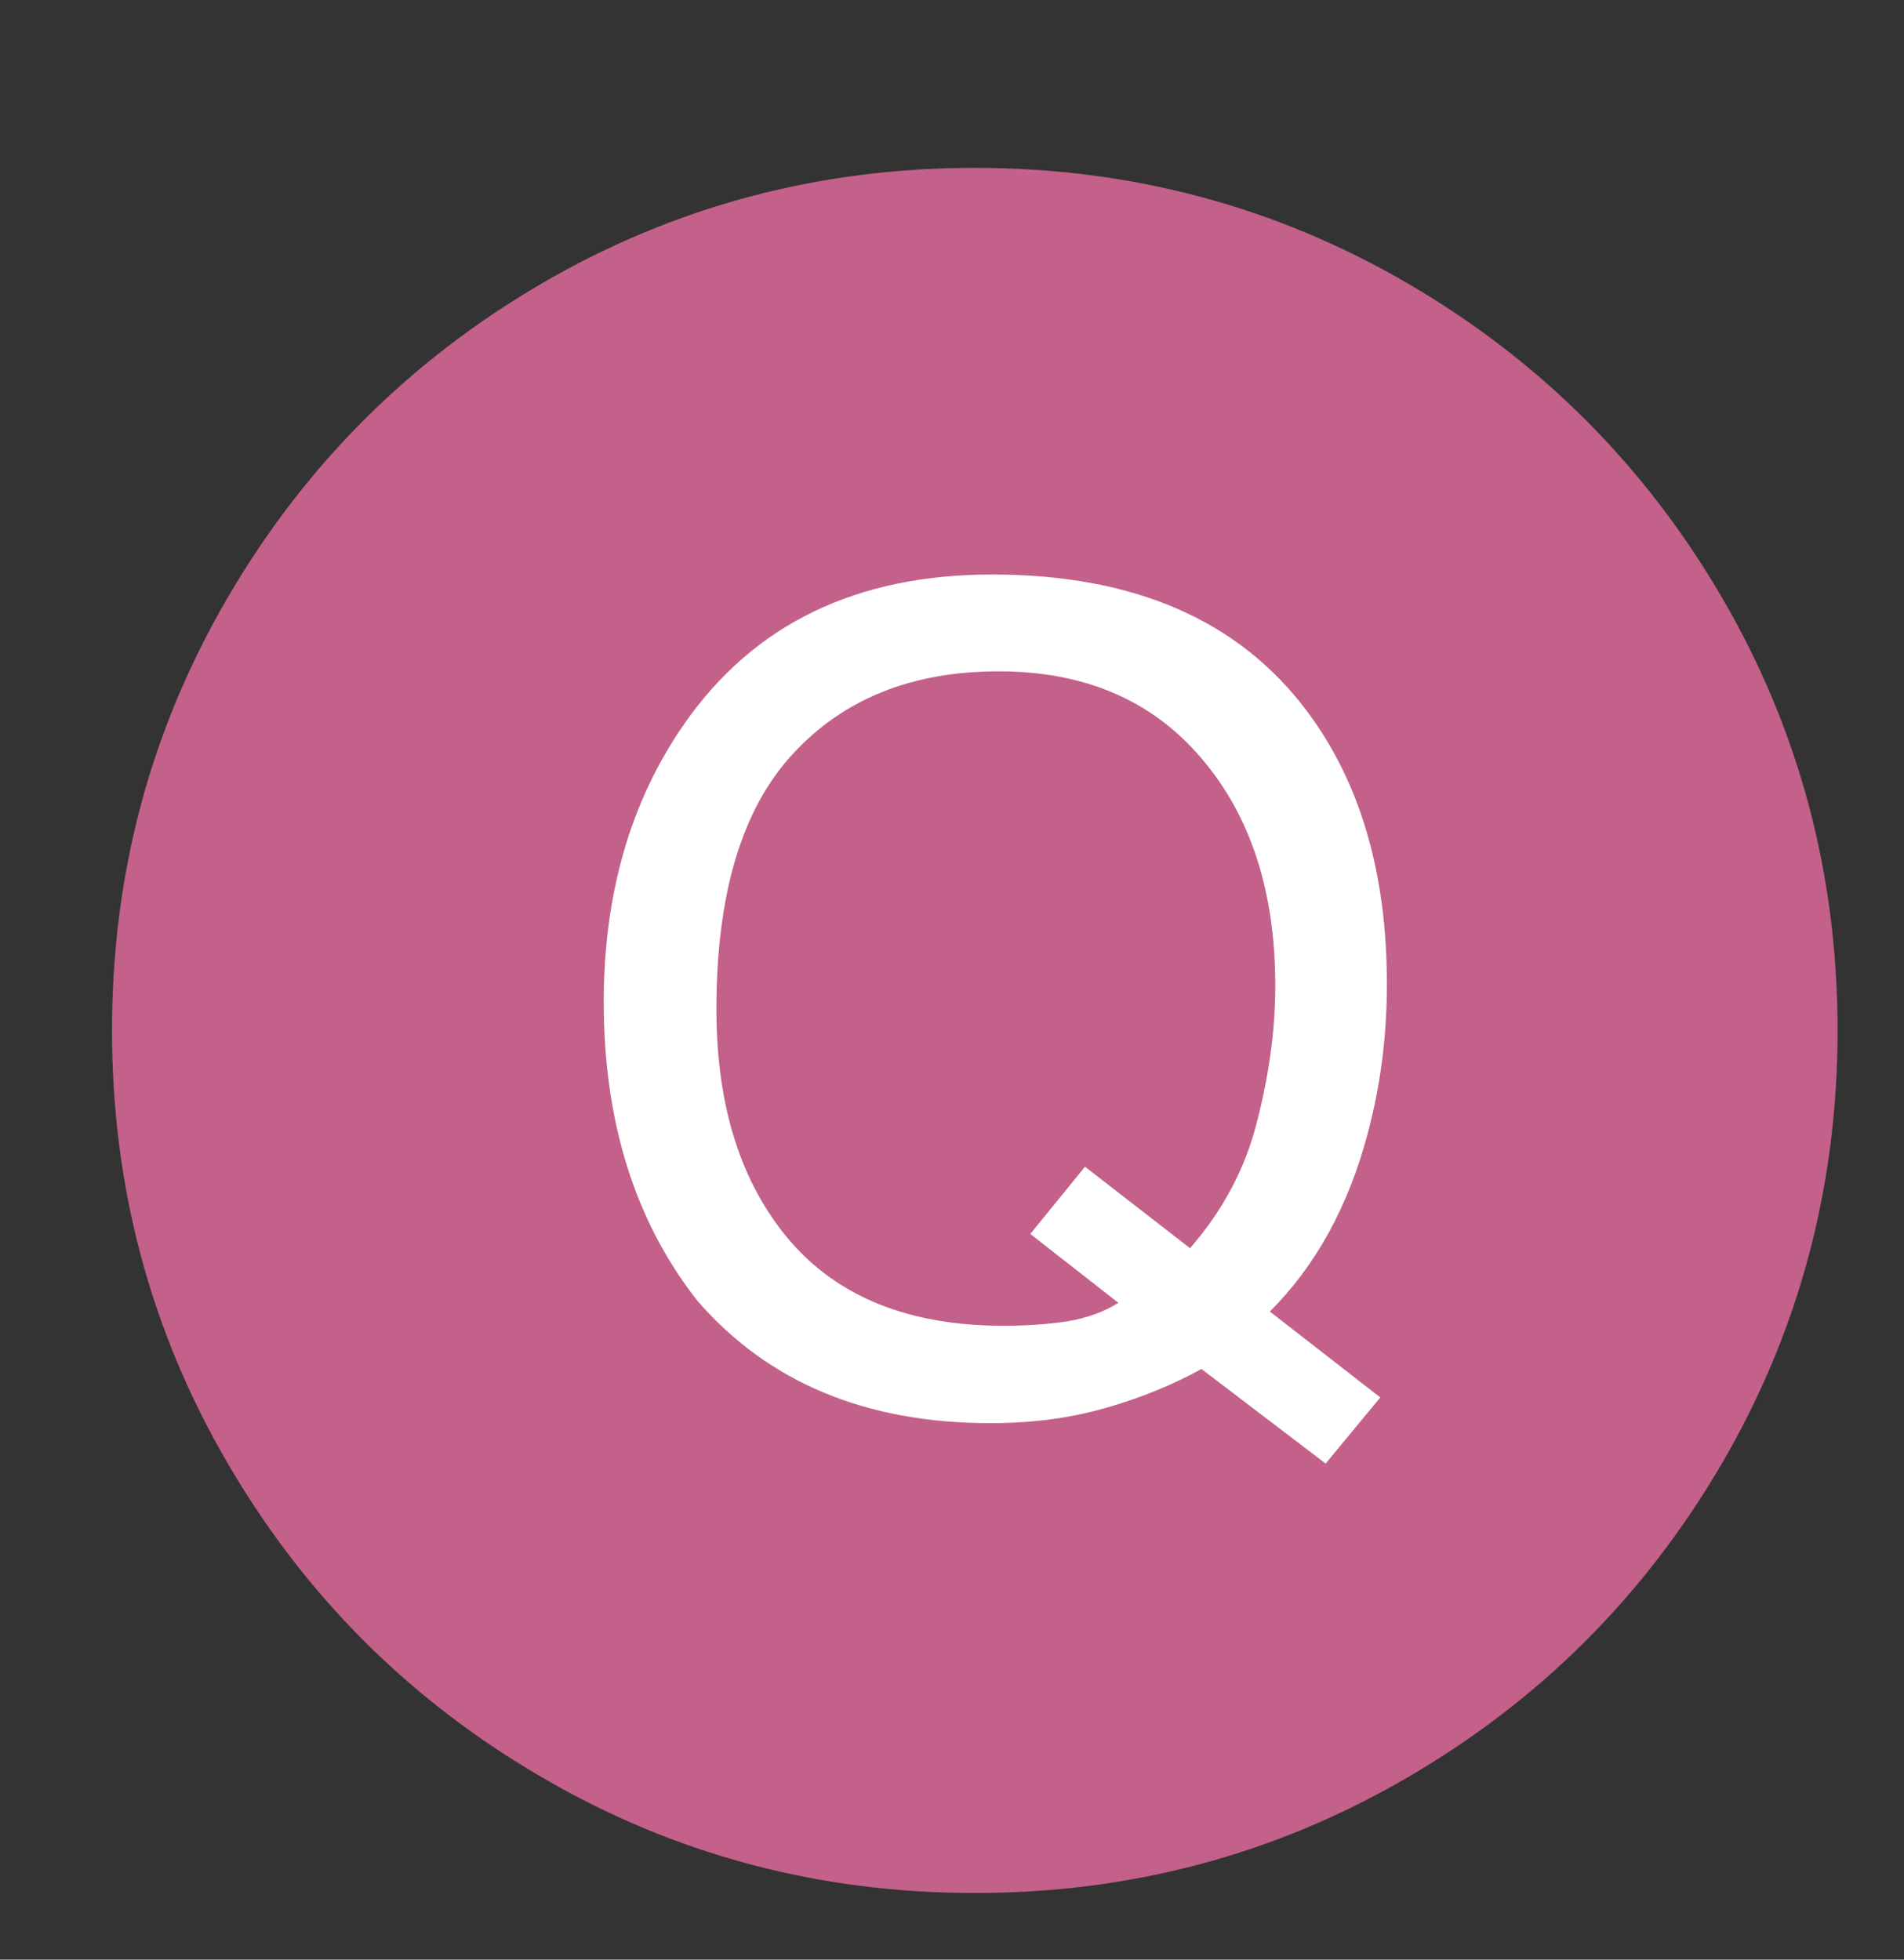<svg width="34" height="35" viewBox="0 0 34 35" fill="none" xmlns="http://www.w3.org/2000/svg">
<rect x="0" y="0" width="34" height="35" fill="#333333" stroke="none"/>
<path d="M30.749 10.671C32.125 13.031 32.814 15.609 32.814 18.402C32.814 21.199 32.124 23.776 30.749 26.137C29.371 28.498 27.501 30.367 25.14 31.742C22.78 33.12 20.201 33.81 17.408 33.81C14.612 33.81 12.033 33.12 9.674 31.742C7.313 30.367 5.443 28.498 4.067 26.137C2.689 23.777 2 21.199 2 18.402C2 15.609 2.689 13.031 4.067 10.671C5.444 8.31 7.313 6.441 9.674 5.063C12.033 3.688 14.613 2.998 17.408 2.998C20.201 2.998 22.78 3.688 25.14 5.063C27.501 6.441 29.371 8.31 30.749 10.671Z" fill="#c3618a"/>
<path d="M24.648 24.959L23.672 26.14L21.455 24.451C20.921 24.744 20.342 24.978 19.717 25.154C19.098 25.33 18.421 25.418 17.686 25.418C15.459 25.418 13.714 24.689 12.451 23.23C11.338 21.811 10.781 20.034 10.781 17.898C10.781 15.958 11.263 14.298 12.227 12.918C13.463 11.147 15.293 10.261 17.715 10.261C20.247 10.261 22.122 11.075 23.34 12.703C24.29 13.972 24.766 15.597 24.766 17.576C24.766 18.5 24.652 19.389 24.424 20.242C24.079 21.544 23.496 22.605 22.676 23.425L24.648 24.959ZM17.92 23.679C18.324 23.679 18.701 23.653 19.053 23.601C19.404 23.543 19.71 23.432 19.971 23.269L18.398 22.039L19.375 20.838L21.25 22.293C21.842 21.616 22.243 20.857 22.451 20.017C22.666 19.177 22.773 18.373 22.773 17.605C22.773 15.919 22.331 14.562 21.445 13.533C20.566 12.504 19.362 11.99 17.832 11.99C16.283 11.99 15.055 12.485 14.15 13.474C13.245 14.457 12.793 15.974 12.793 18.025C12.793 19.75 13.226 21.124 14.092 22.146C14.964 23.168 16.24 23.679 17.92 23.679Z" fill="white"/>
</svg>
